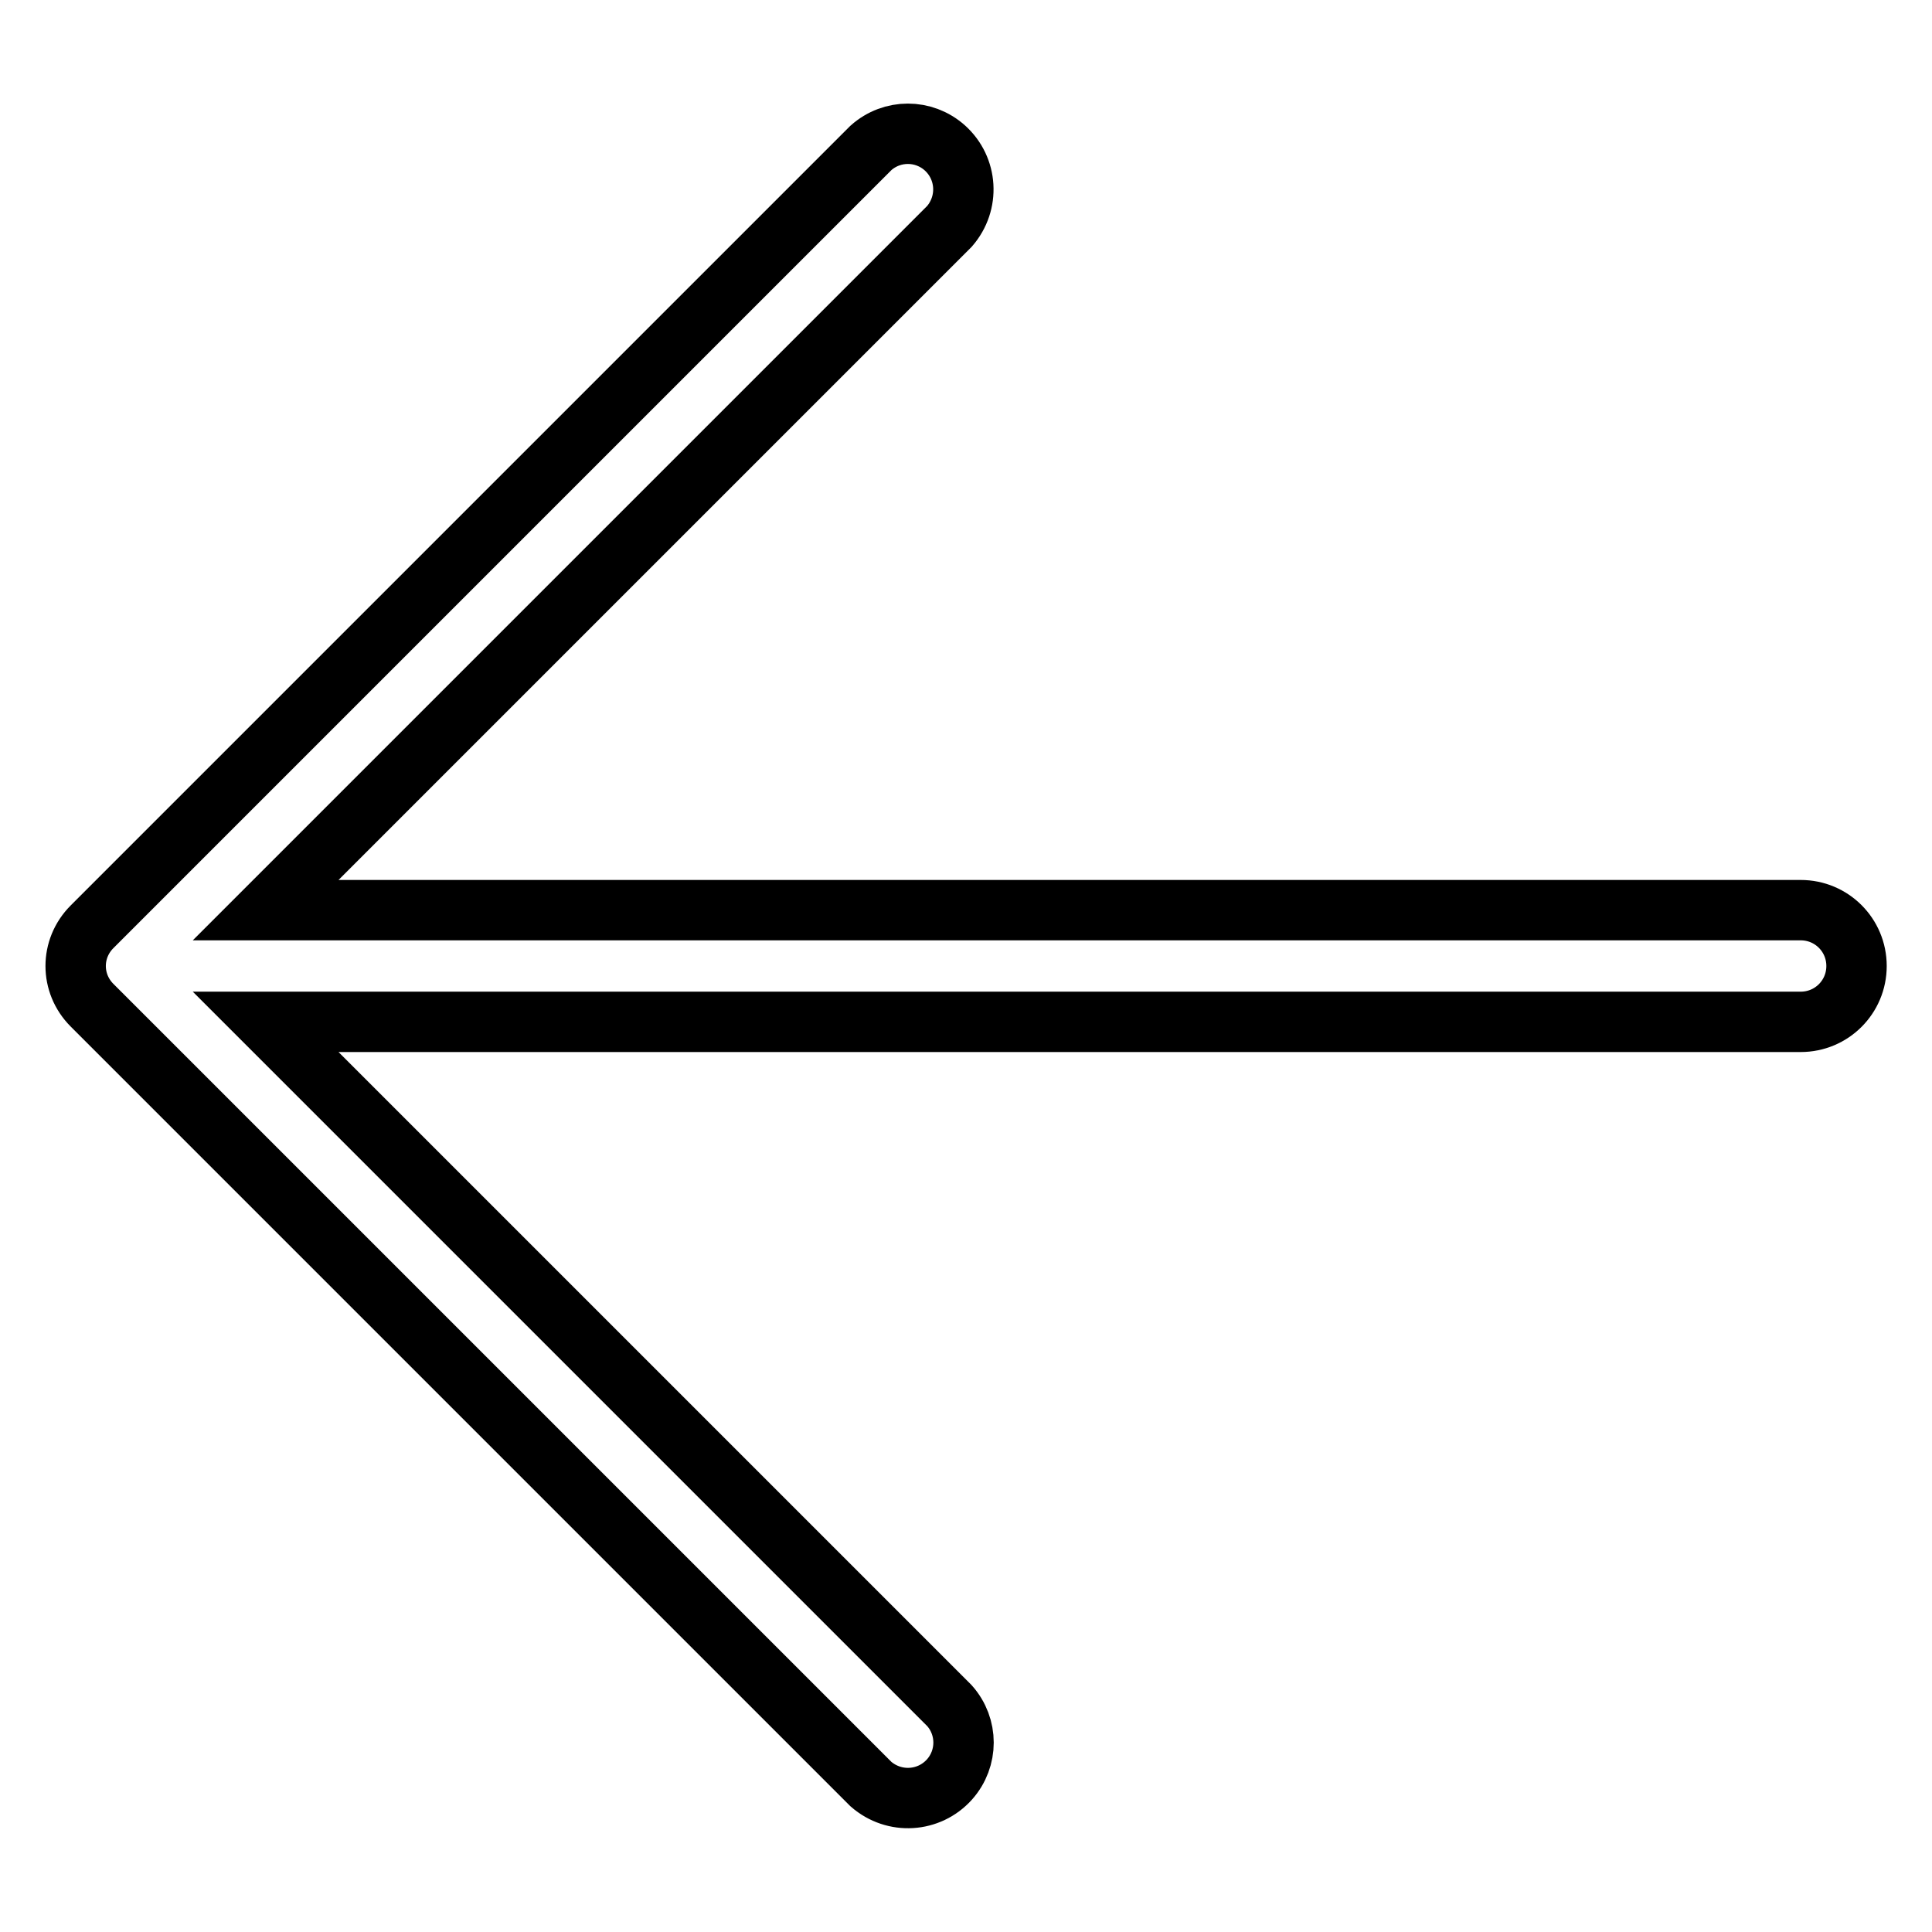 <?xml version="1.0" encoding="utf-8"?>
<!-- Svg Vector Icons : http://www.onlinewebfonts.com/icon -->
<!DOCTYPE svg PUBLIC "-//W3C//DTD SVG 1.1//EN" "http://www.w3.org/Graphics/SVG/1.1/DTD/svg11.dtd">
<svg version="1.1" xmlns="http://www.w3.org/2000/svg" xmlns:xlink="http://www.w3.org/1999/xlink" x="0px" y="0px" viewBox="0 0 256 256" enable-background="new 0 0 256 256" xml:space="preserve">
<g> <path stroke-width="8" fill-opacity="0" stroke="#000000"  d="M12.2,122.8c-2.9,2.9-2.9,7.5,0,10.4c0,0,0,0,0,0l103.2,103.2c3.1,2.7,7.7,2.4,10.4-0.6 c2.5-2.8,2.5-7,0-9.8l-90.6-90.6h203.4c4.1,0,7.4-3.3,7.4-7.4s-3.3-7.4-7.4-7.4H35.2L125.8,30c2.7-3.1,2.4-7.7-0.6-10.4 c-2.8-2.5-7-2.5-9.8,0L12.2,122.8z"/></g>
</svg>